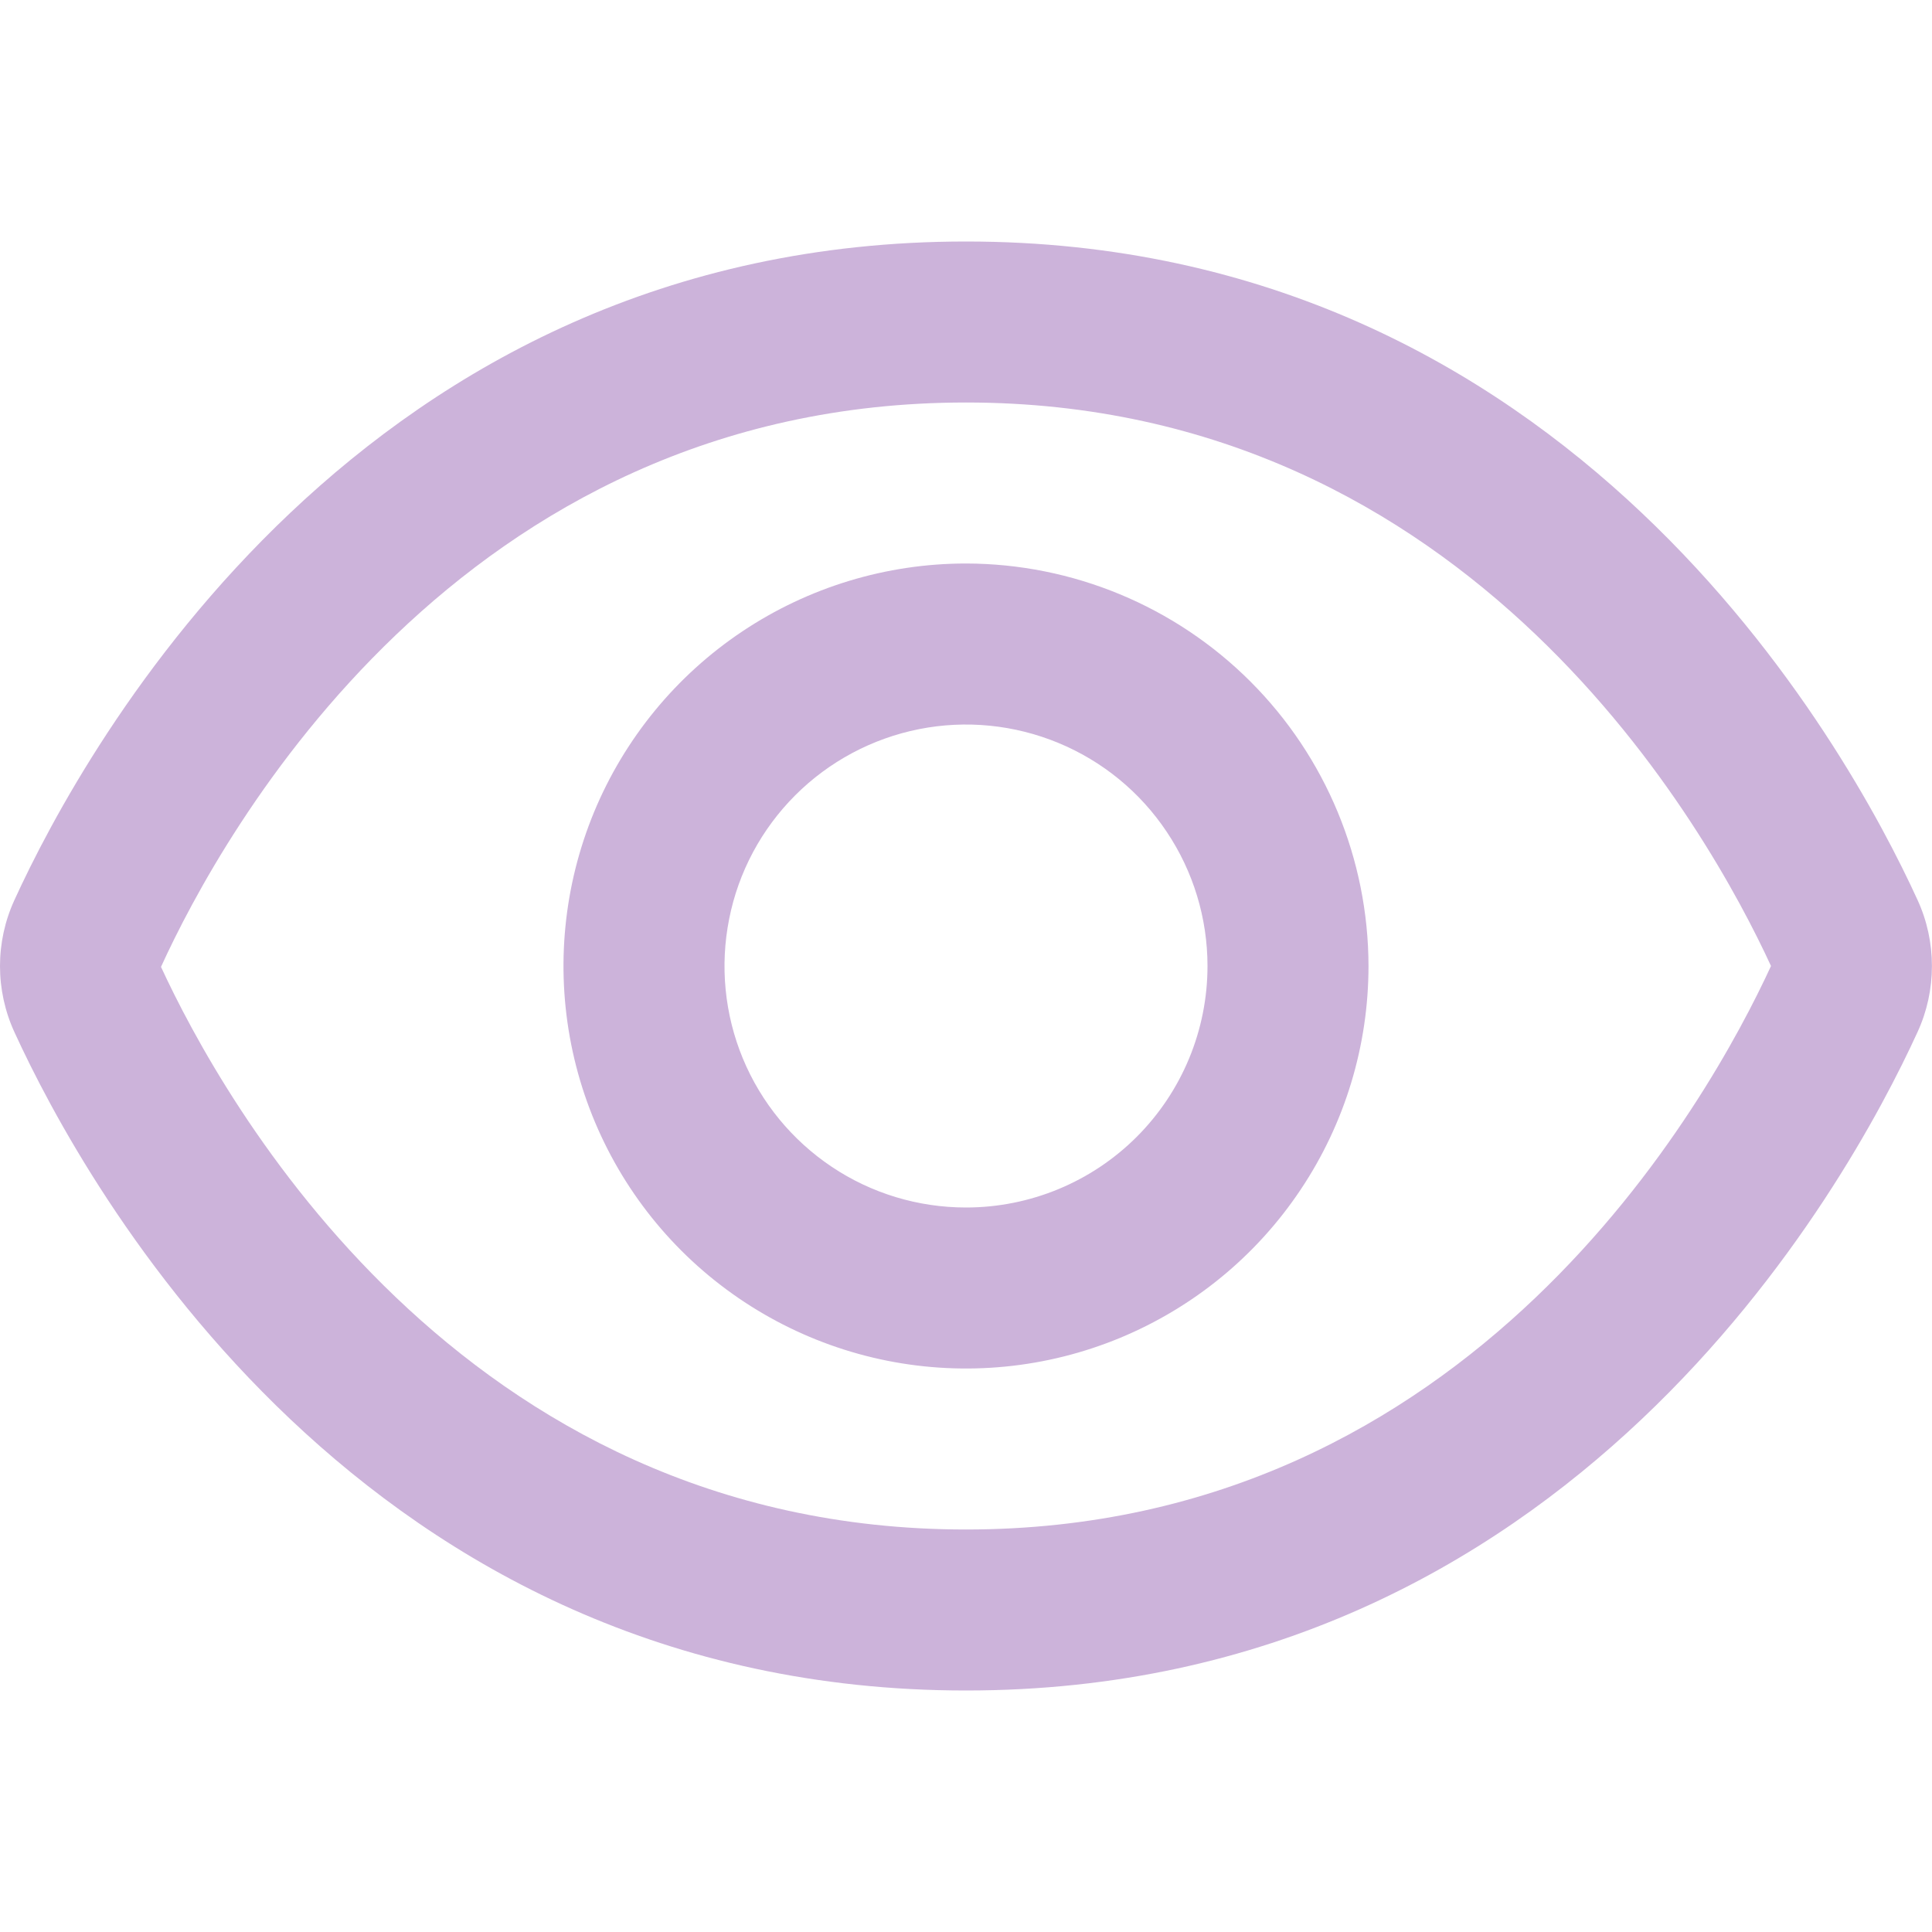 <svg width="24" height="24" viewBox="0 0 24 24" fill="none" xmlns="http://www.w3.org/2000/svg">
<g id="fi-rs-eye" clip-path="url(#clip0_1845_1743)">
<g id="01 align center">
<path id="Vector" d="M23.821 11.181C22.943 9.261 19.5 3 12 3C4.5 3 1.057 9.261 0.179 11.181C0.061 11.438 0 11.718 0 12.001C0 12.284 0.061 12.564 0.179 12.821C1.057 14.739 4.5 21 12 21C19.5 21 22.943 14.739 23.821 12.819C23.939 12.562 23.999 12.283 23.999 12C23.999 11.717 23.939 11.438 23.821 11.181ZM12 19C5.693 19 2.75 13.634 2 12.011C2.75 10.366 5.693 5 12 5C18.292 5 21.236 10.343 22 12C21.236 13.657 18.292 19 12 19Z" fill="#CCB3DA"/>
<path id="Vector_2" d="M12 7C11.011 7 10.044 7.294 9.222 7.843C8.4 8.392 7.759 9.173 7.38 10.087C7.002 11.001 6.903 12.006 7.096 12.976C7.289 13.946 7.765 14.837 8.464 15.536C9.164 16.235 10.055 16.711 11.024 16.904C11.994 17.097 13 16.998 13.913 16.62C14.827 16.241 15.608 15.601 16.157 14.778C16.707 13.956 17 12.989 17 12C16.998 10.675 16.471 9.404 15.534 8.467C14.596 7.529 13.325 7.002 12 7ZM12 15C11.406 15 10.826 14.825 10.333 14.495C9.84 14.165 9.455 13.697 9.228 13.149C9.001 12.6 8.942 11.997 9.058 11.415C9.173 10.833 9.459 10.299 9.879 9.879C10.298 9.46 10.833 9.174 11.415 9.058C11.997 8.942 12.6 9.002 13.148 9.229C13.696 9.456 14.165 9.84 14.494 10.334C14.824 10.827 15 11.407 15 12C15 12.796 14.684 13.559 14.121 14.122C13.559 14.684 12.796 15 12 15Z" fill="#CCB3DA"/>
</g>
</g>
<defs>
<clipPath id="clip0_1845_1743">
<rect width="24" height="24" fill="white"/>
</clipPath>
</defs>
</svg>
